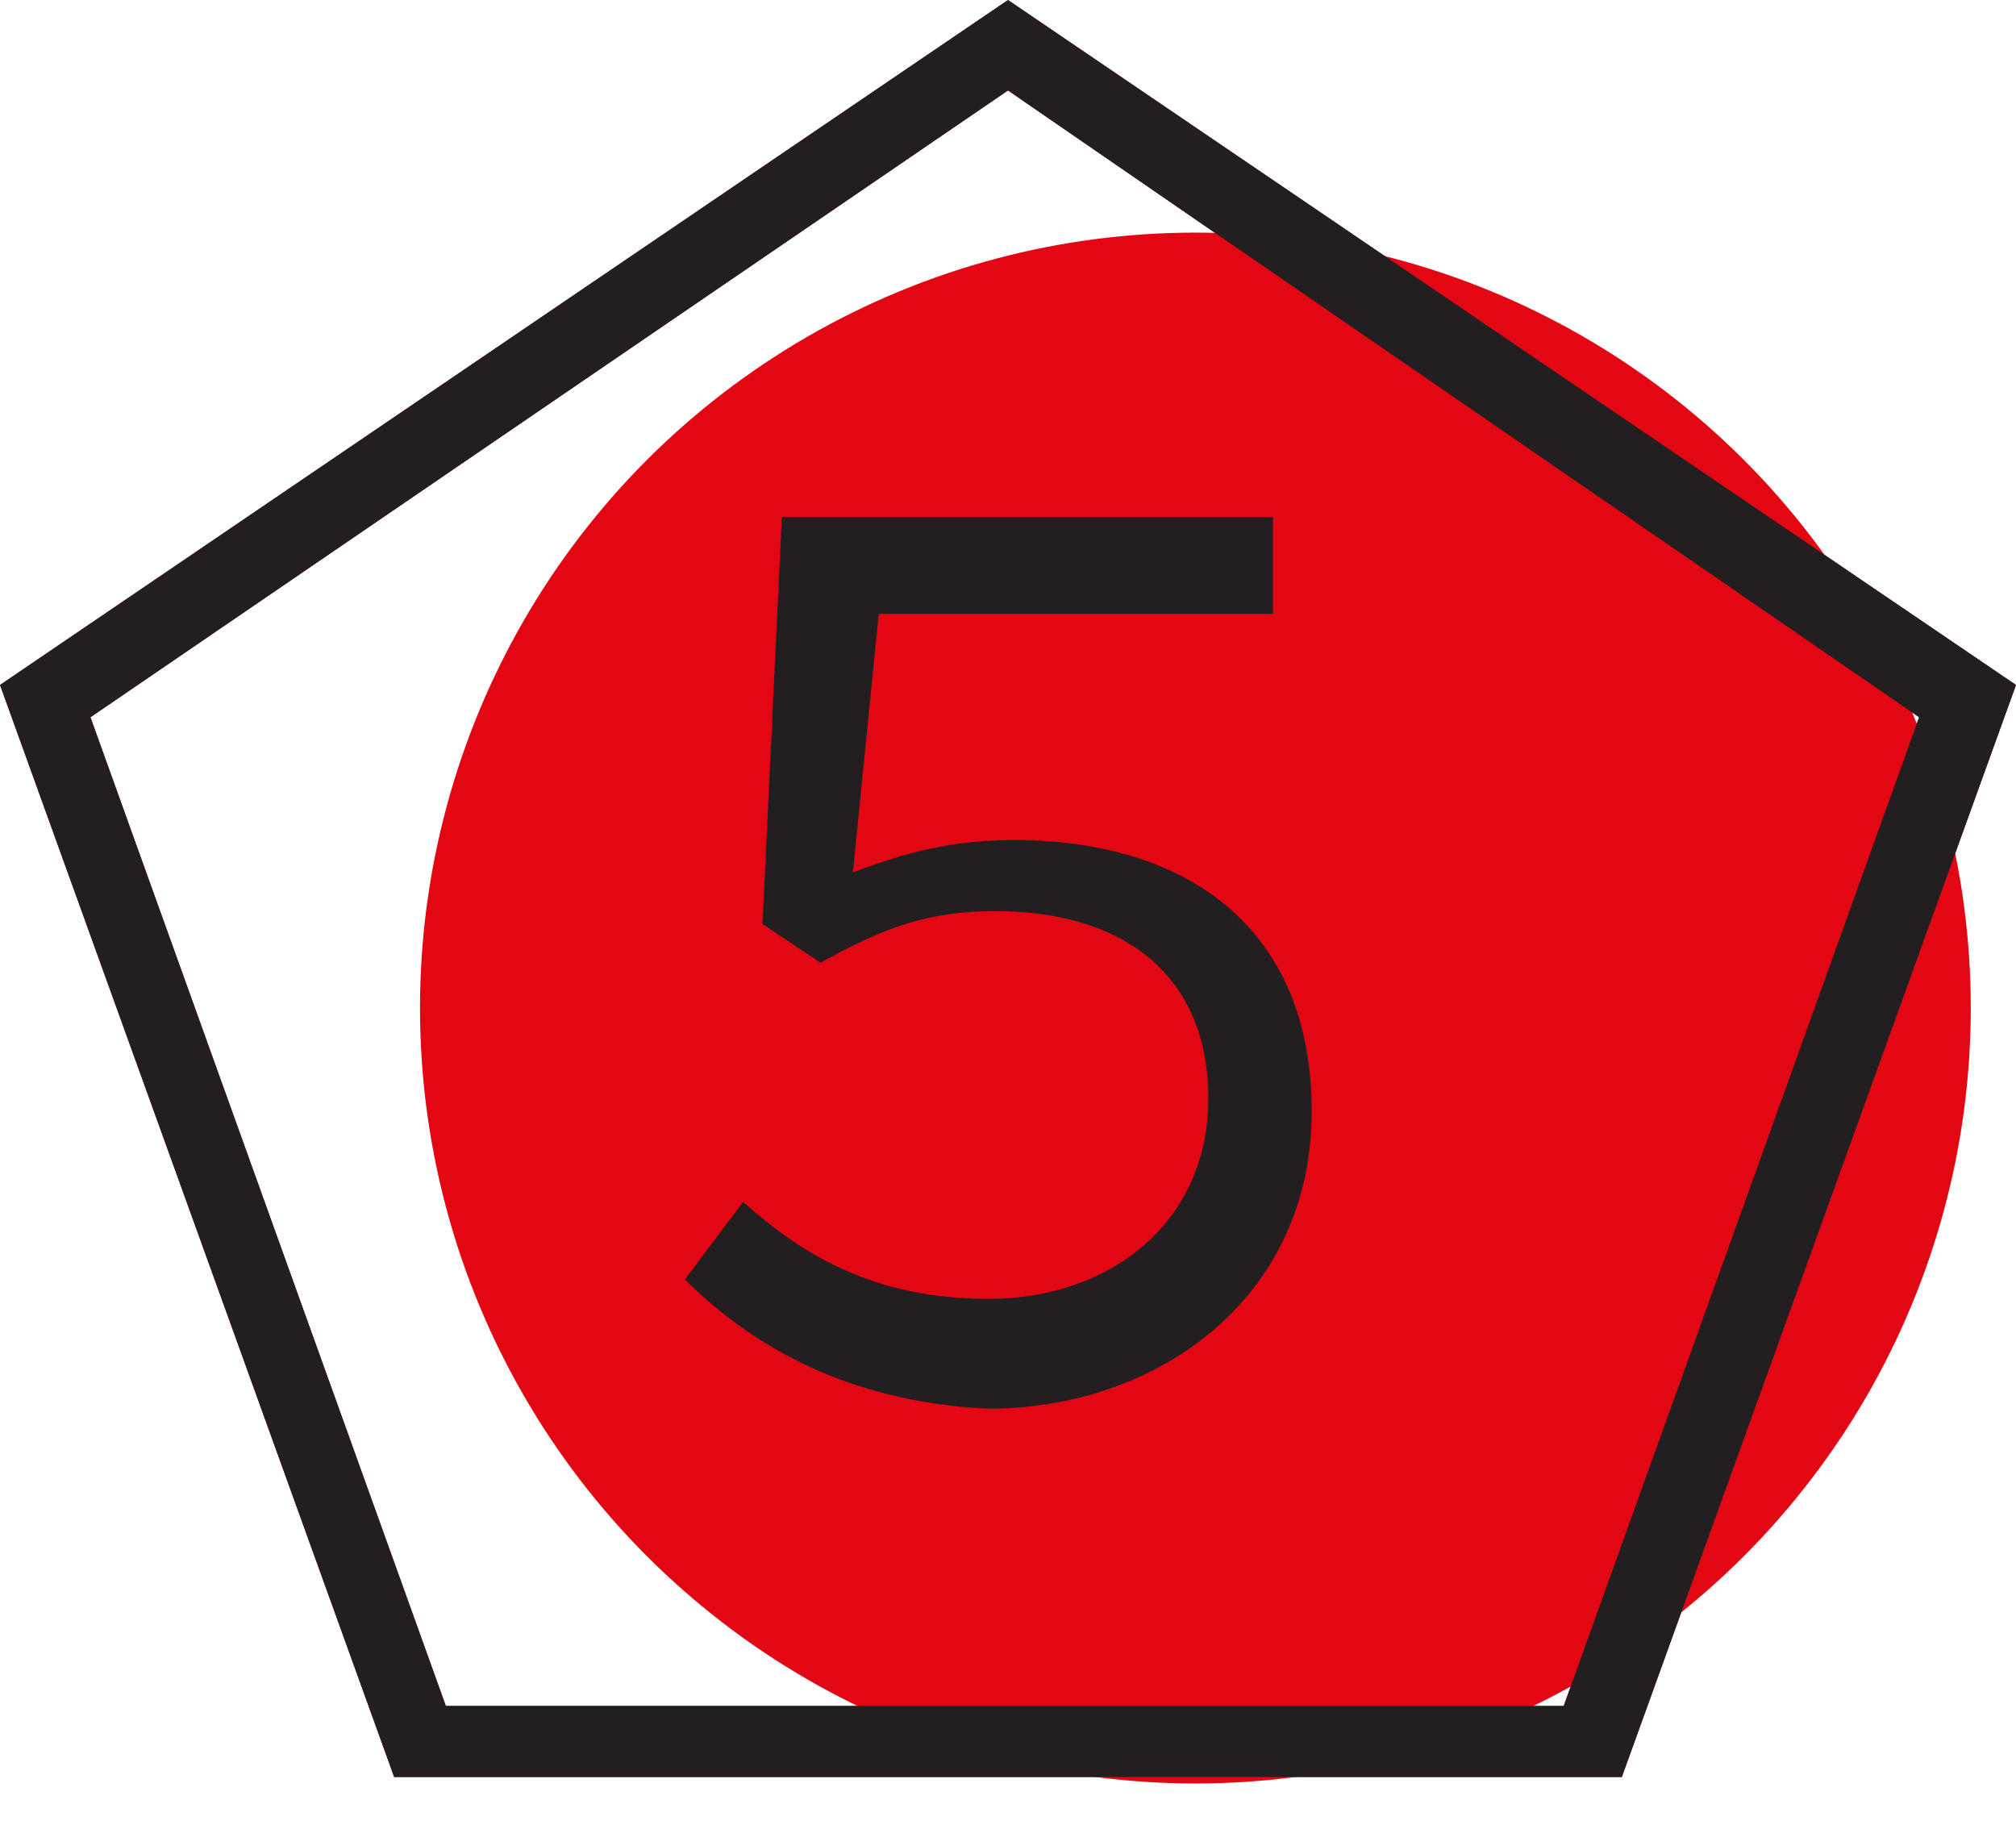 <?xml version="1.0" encoding="iso-8859-1"?>
<!-- Generator: Adobe Illustrator 23.1.1, SVG Export Plug-In . SVG Version: 6.00 Build 0)  -->
<svg version="1.1" baseProfile="tiny" id="Livello_1"
	 xmlns="http://www.w3.org/2000/svg" xmlns:xlink="http://www.w3.org/1999/xlink" x="0px" y="0px" viewBox="0 0 31.2 28.3"
	 xml:space="preserve">
<g>
	<path fill="#E30613" d="M25.1,27.5h-19L0,10.6L15.6,0l15.6,10.6L25.1,27.5z M6.9,26.4h17.3l5.5-15.3L15.6,1.4L1.4,11.1L6.9,26.4z"
		/>
	<g>
		<path fill="#E30613" d="M11.5,20h3.9v-9.9h-3V8.9c1.6-0.2,2.6-0.5,3.5-1h1.3v12h3.5v1.5h-9.1V20z"/>
	</g>
	<circle fill="#E30613" cx="18.5" cy="15.6" r="12"/>
	<path fill="#231F20" d="M25.1,27.5h-19L0,10.6L15.6,0l15.6,10.6L25.1,27.5z M6.9,26.4h17.3l5.5-15.3L15.6,1.4L1.4,11.1L6.9,26.4z"
		/>
	<g>
		<path fill="#231F20" d="M10.6,19.8l0.9-1.2c0.9,0.8,2,1.5,3.8,1.5c1.9,0,3.4-1.2,3.4-3.1c0-1.9-1.3-2.9-3.3-2.9
			c-1.1,0-1.8,0.3-2.7,0.8l-0.9-0.6L12.1,8h7.6v1.5h-6.1l-0.4,4c0.8-0.3,1.5-0.5,2.5-0.5c2.6,0,4.6,1.3,4.6,4.2c0,2.9-2.4,4.6-5,4.6
			C13.1,21.7,11.6,20.8,10.6,19.8z"/>
	</g>
</g>
<g>
</g>
<g>
</g>
<g>
</g>
<g>
</g>
<g>
</g>
<g>
</g>
</svg>
